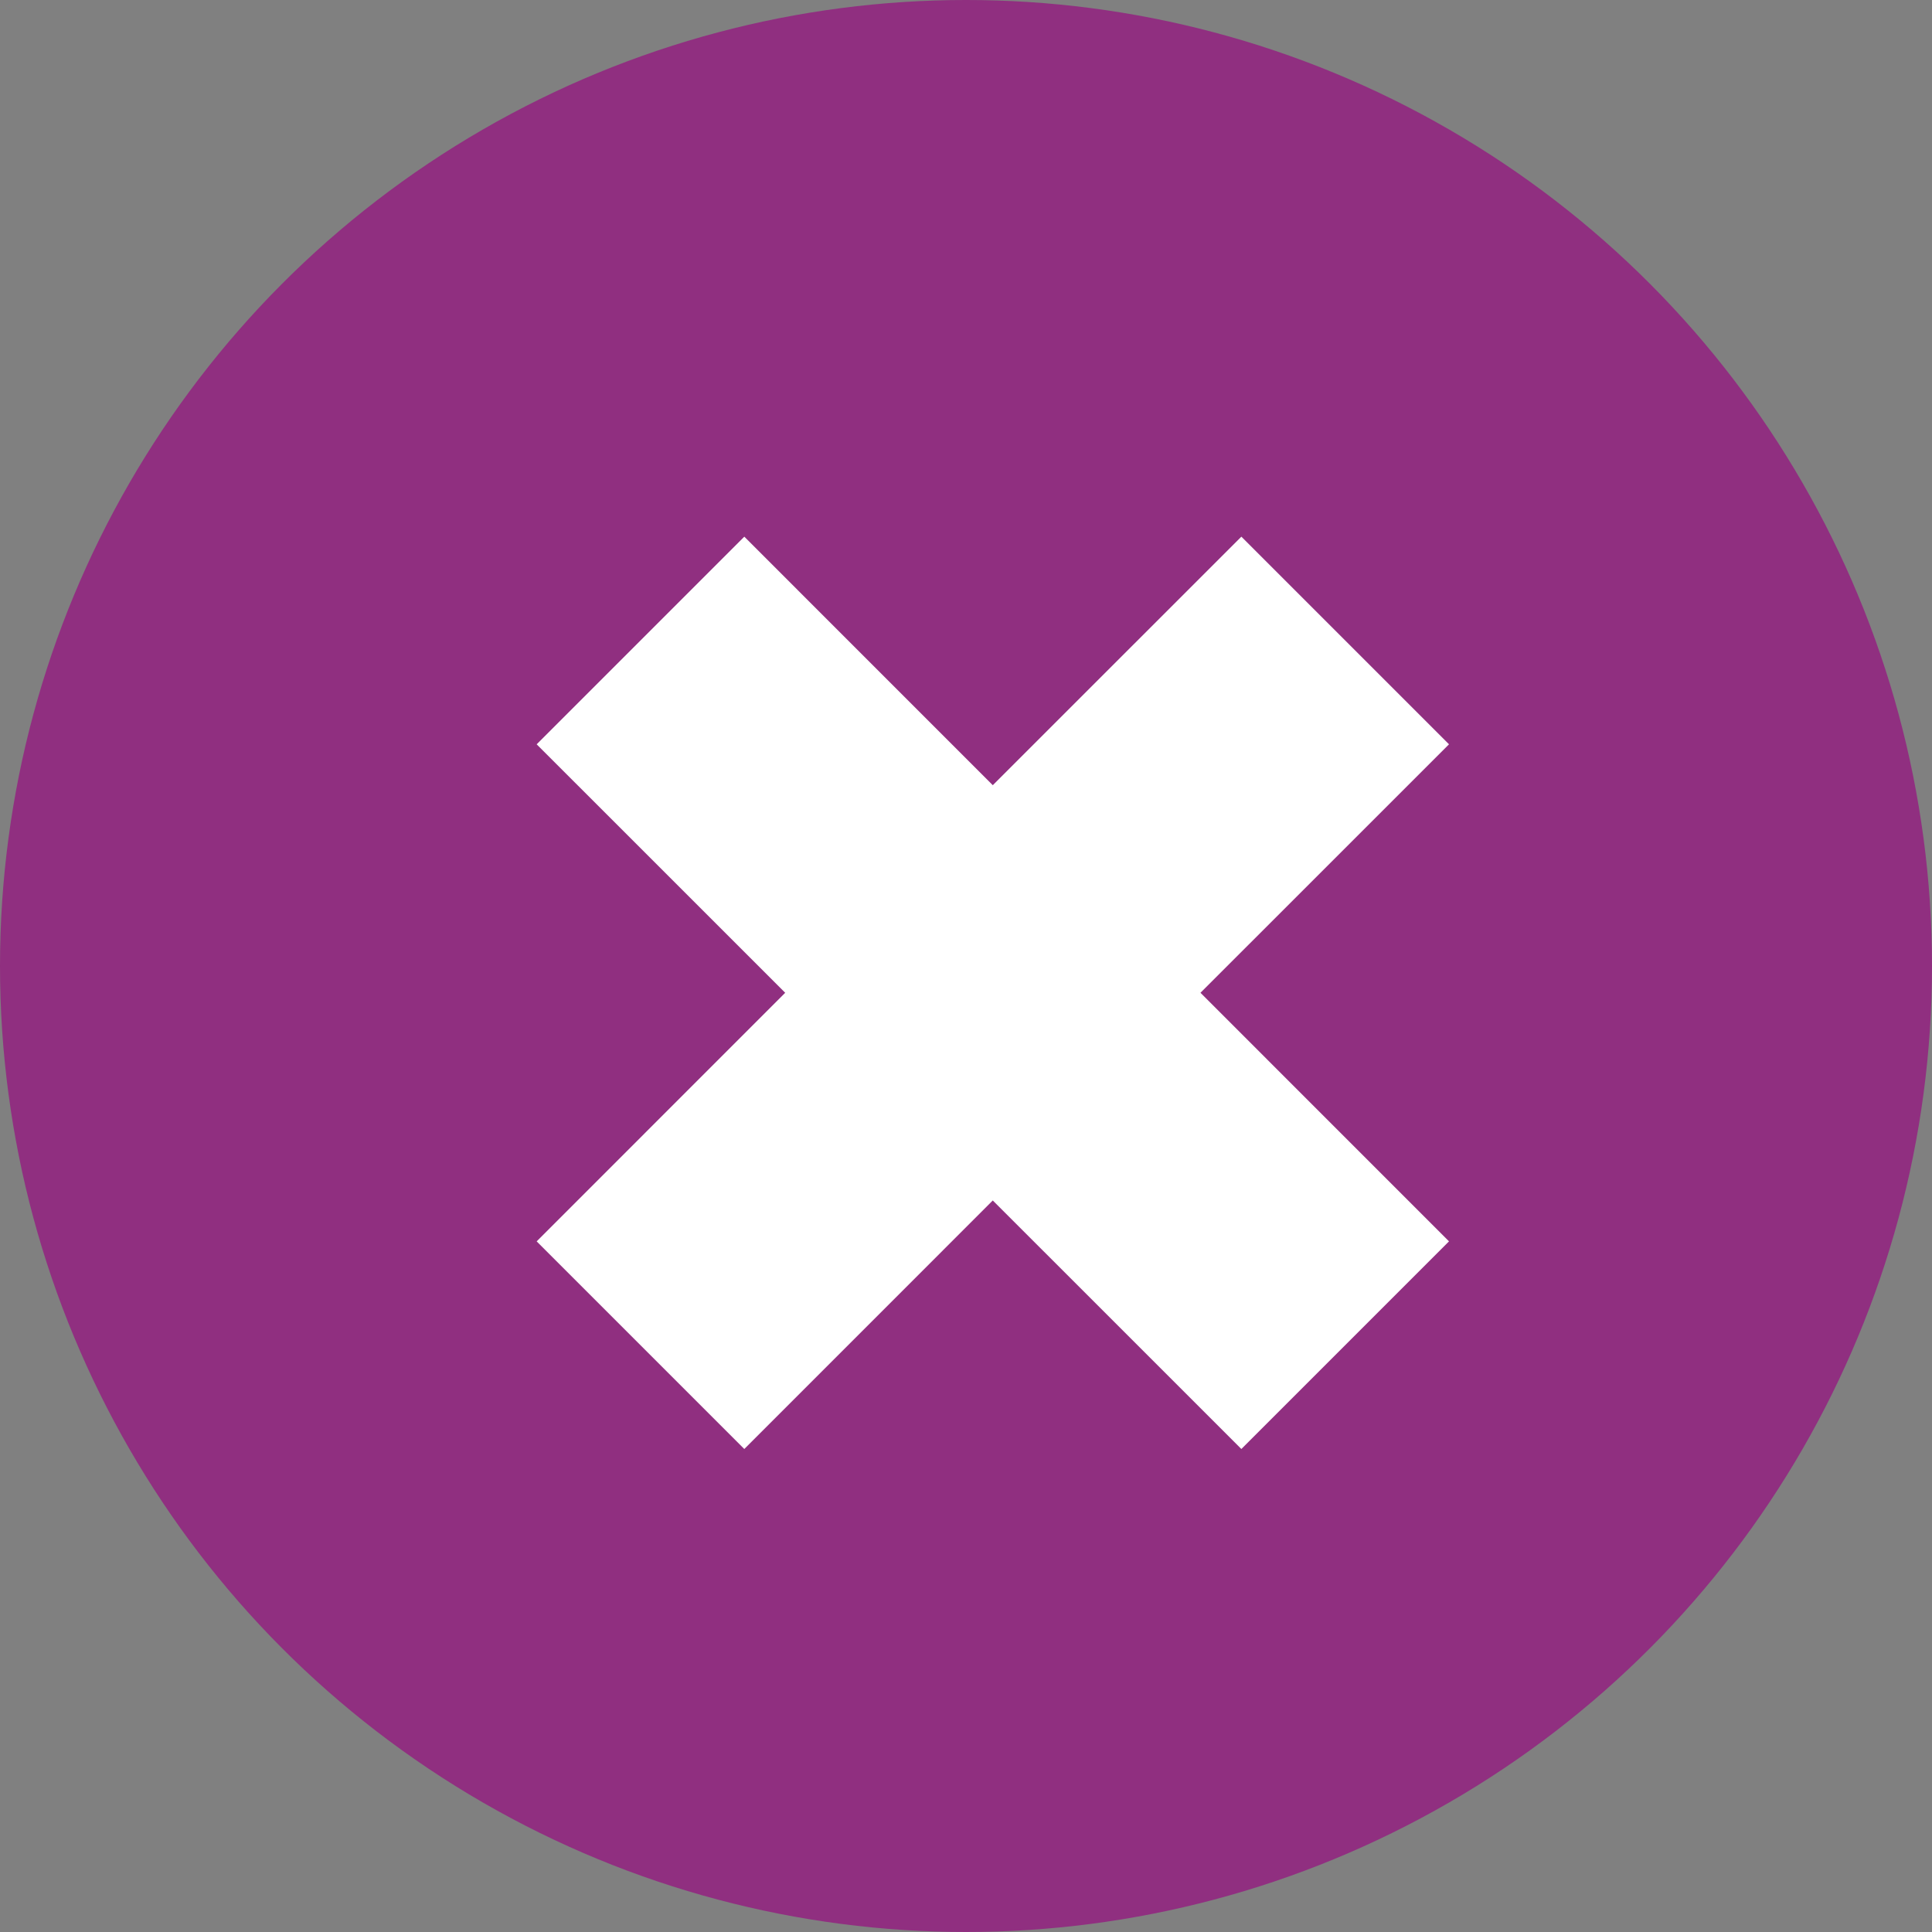 <?xml version="1.0" encoding="UTF-8"?>
<svg width="36px" height="36px" viewBox="0 0 36 36" version="1.1" xmlns="http://www.w3.org/2000/svg" xmlns:xlink="http://www.w3.org/1999/xlink">
    <rect x="0" y="0" width="36" height="36" fill="#808080" stroke="none"/>
    <!-- Generator: sketchtool 63.1 (101010) - https://sketch.com -->
    <title>32701209-2840-465E-A4A9-38F9981EA2EF</title>
    <desc>Created with sketchtool.</desc>
    <g id="Page-1" stroke="none" stroke-width="1" fill="none" fill-rule="evenodd">
        <g id="SSDI-Applicants" transform="translate(-505, -1617)">
            <g id="Group-12" transform="translate(180, 1189)">
                <g id="Group-6" transform="translate(0, 116)">
                    <g id="Group-Copy-9" transform="translate(325, 312)">
                        <circle id="Oval" fill="#902F80" cx="18" cy="18" r="18"></circle>
                        <polygon id="Path" fill="#FFFFFF" points="23.131 10 27 13.869 22.369 18.499 27 23.131 23.131 27 18.499 22.369 13.869 27 10 23.131 14.631 18.499 10 13.869 13.869 10 18.499 14.631"></polygon>
                    </g>
                </g>
            </g>
        </g>
    </g>
</svg>